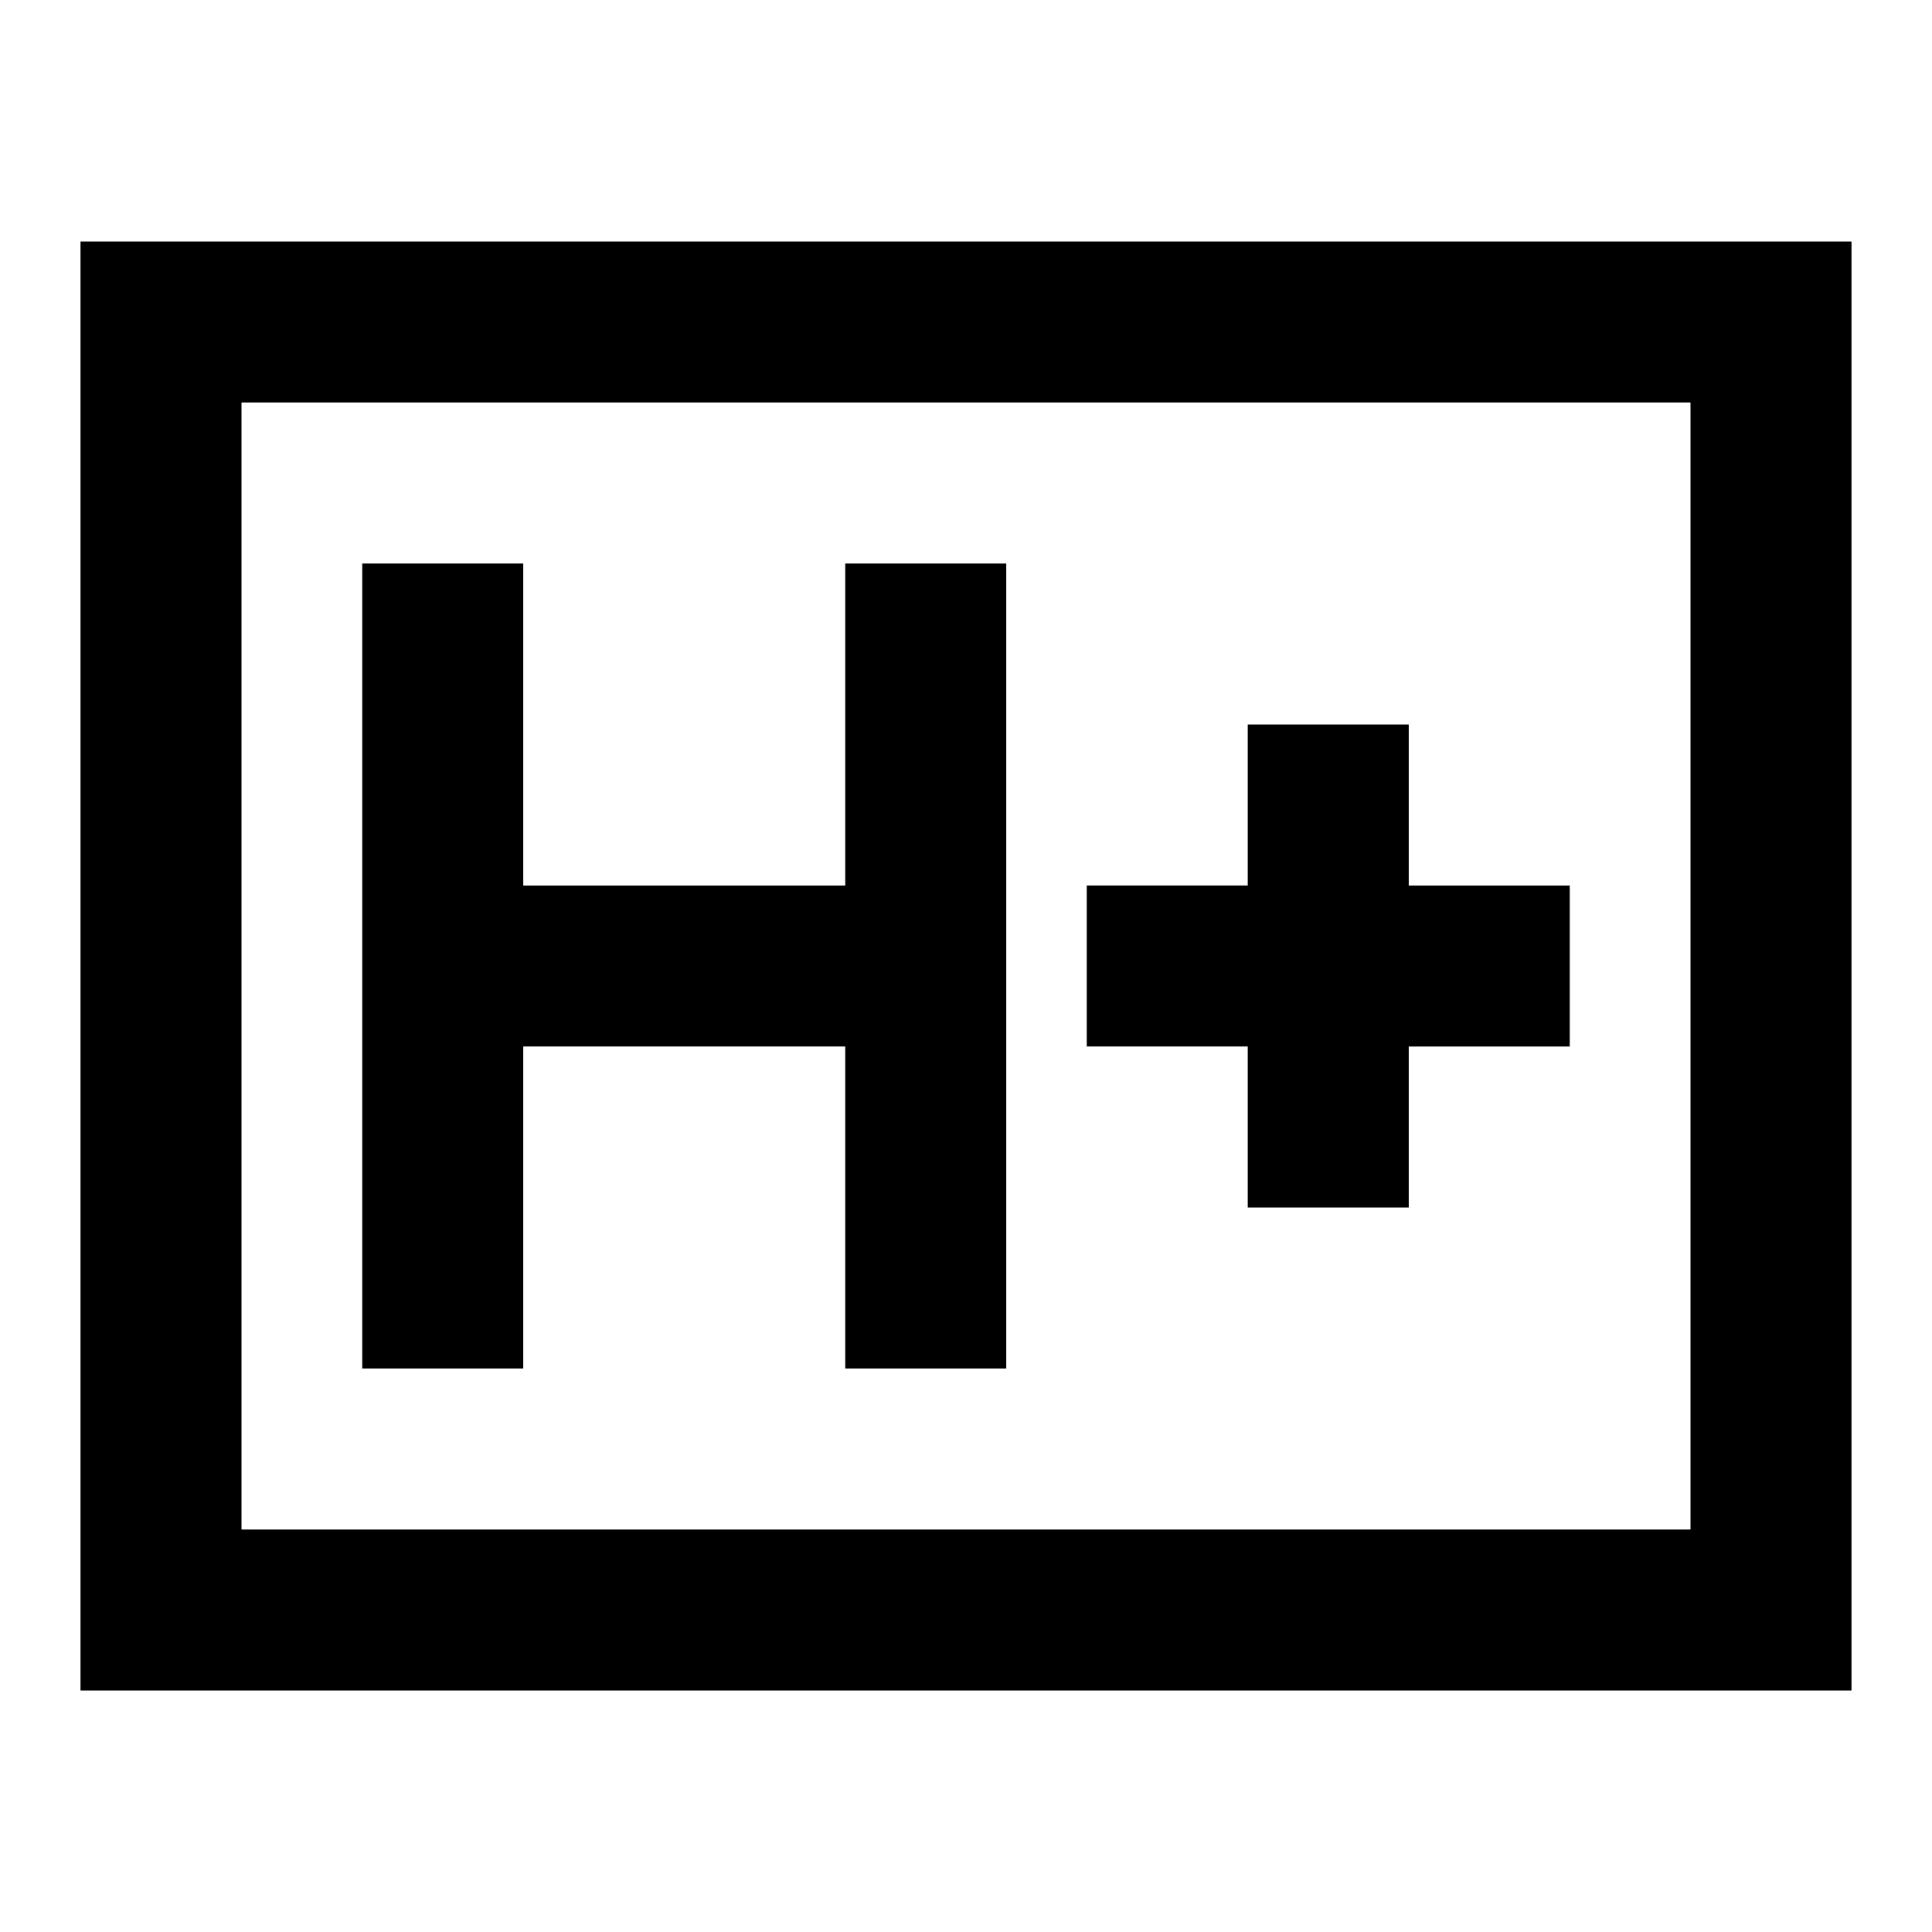 <?xml version="1.0" encoding="utf-8"?>
<!-- Generator: www.svgicons.com -->
<svg xmlns="http://www.w3.org/2000/svg" width="800" height="800" viewBox="0 0 24 24">
<path fill="currentColor" d="M4.5 17h2v-4h4v4h2V7h-2v4h-4V7h-2zm11-2h2v-2h2v-2h-2V9h-2v2h-2v2h2zM1 21V3h22v18zm2-2h18V5H3zm0 0V5z"/>
</svg>